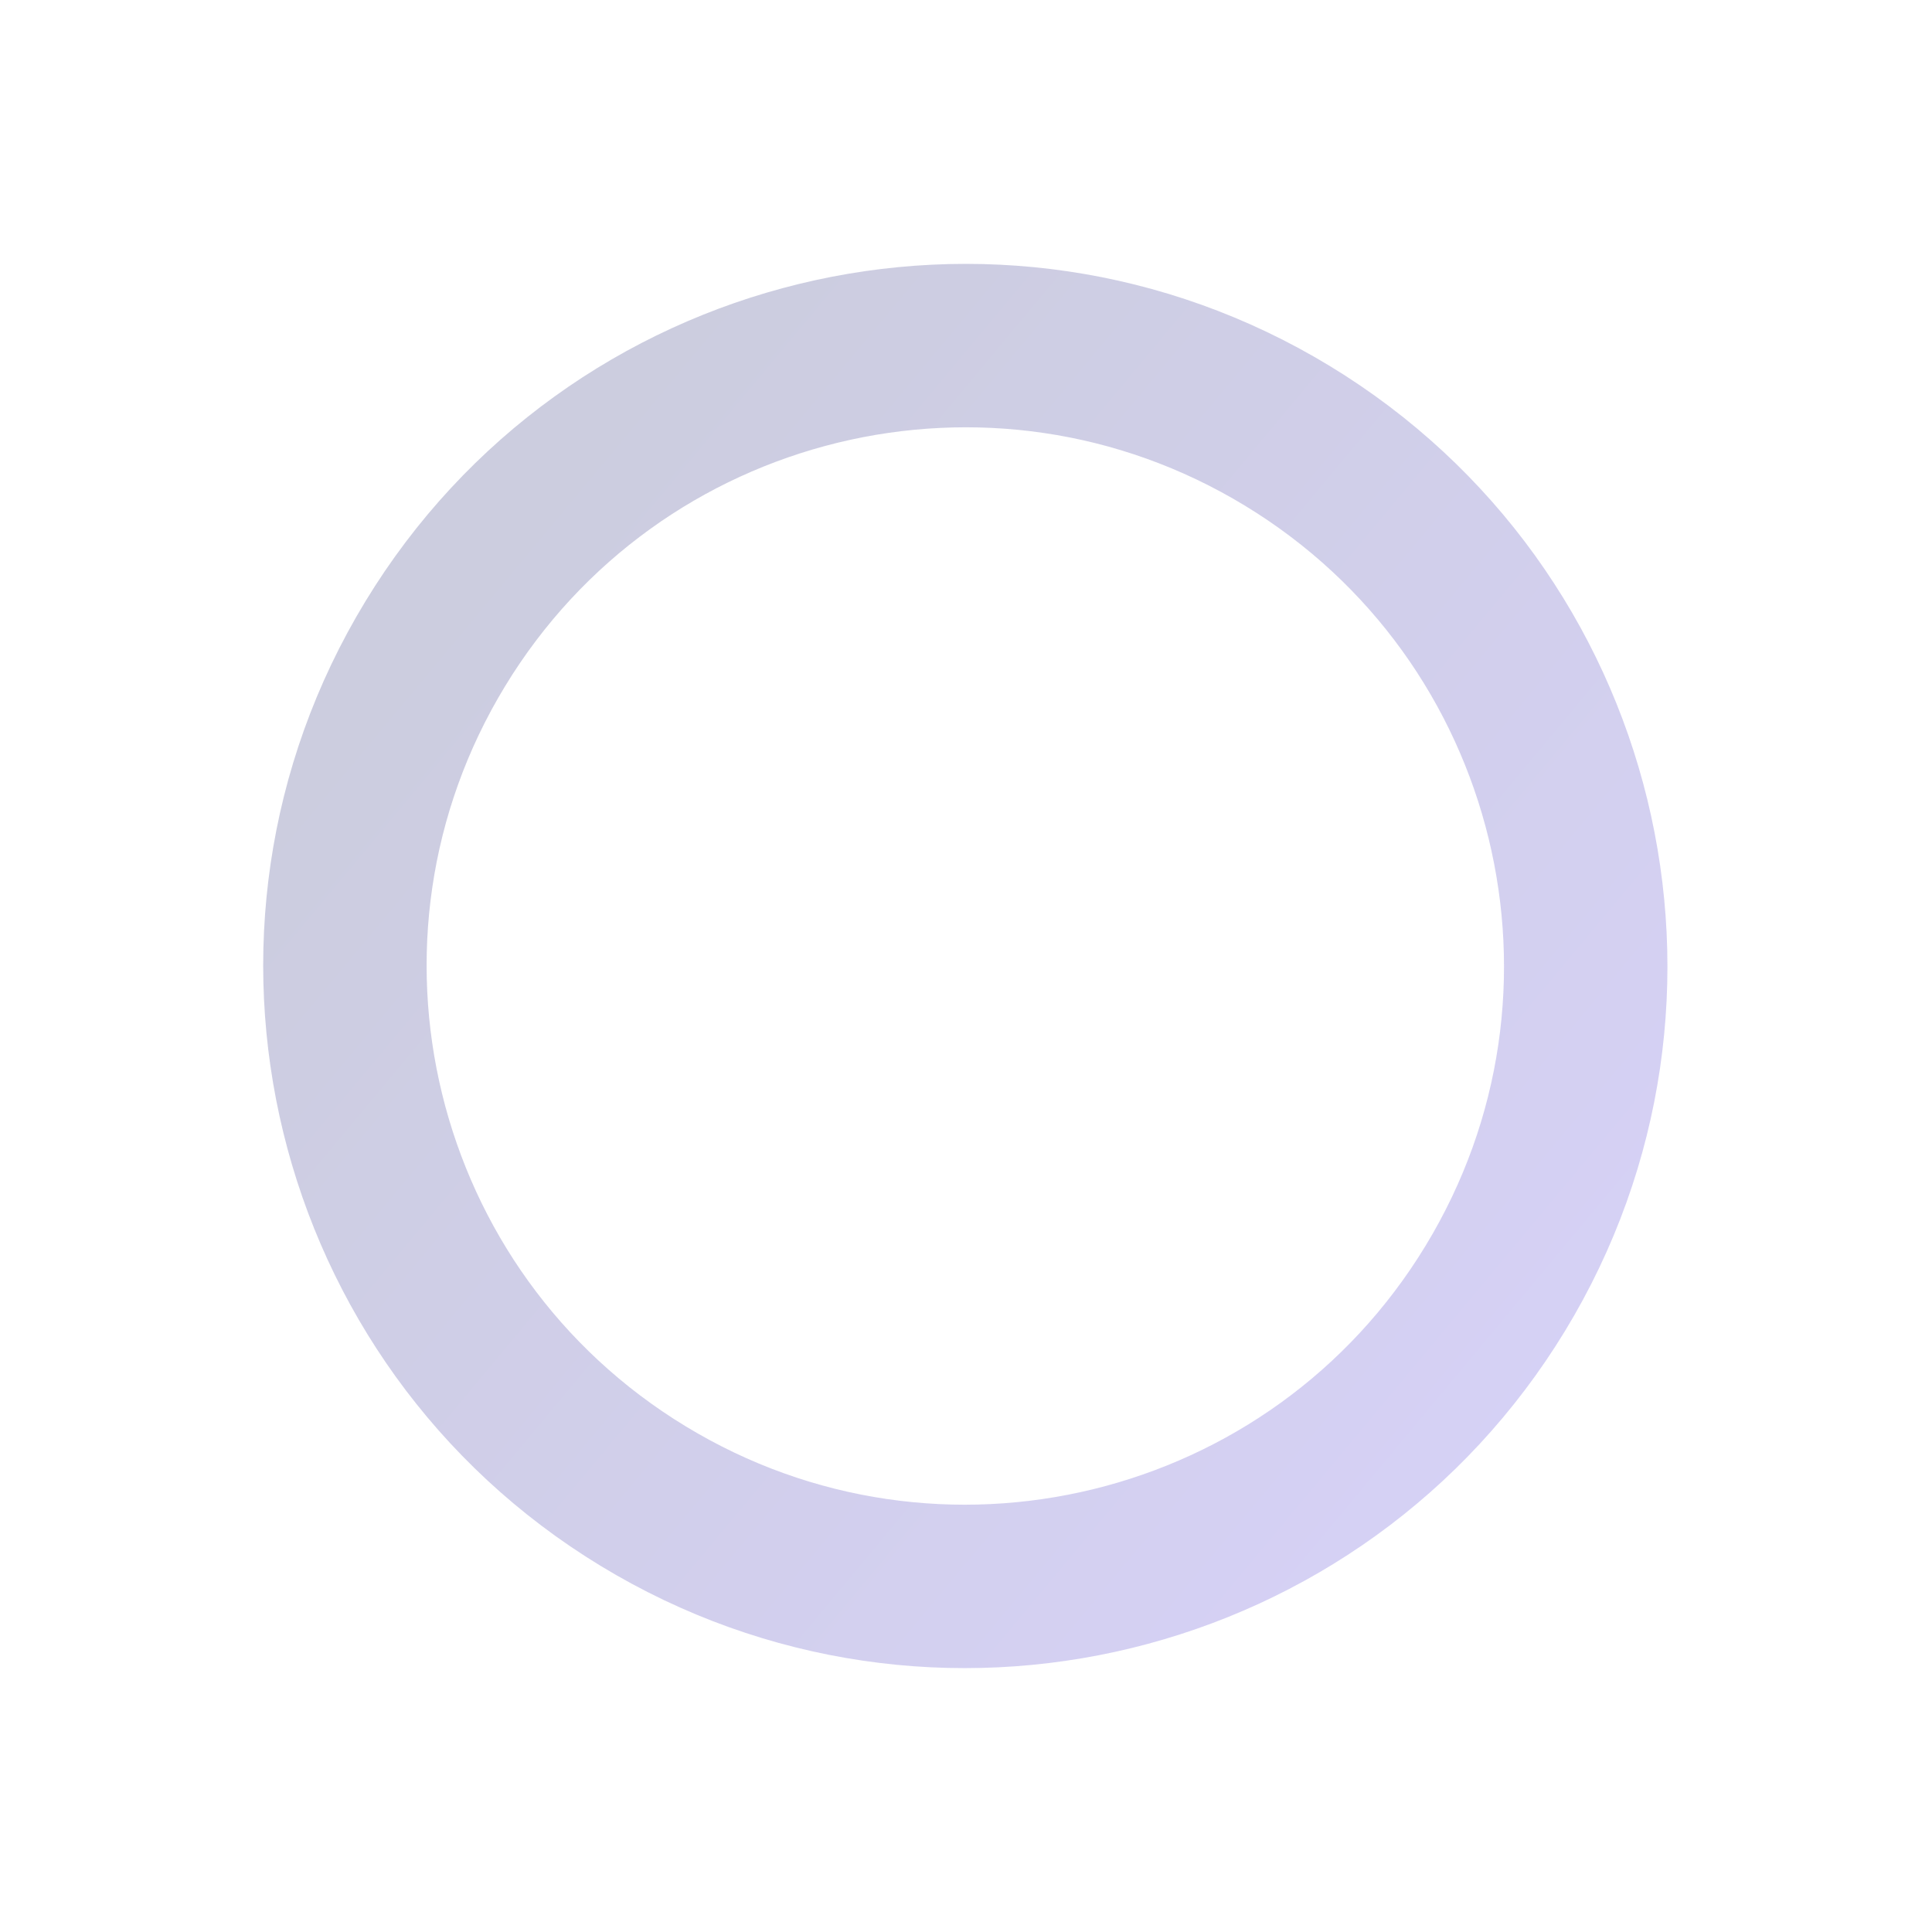 <?xml version="1.0" encoding="UTF-8"?> <svg xmlns="http://www.w3.org/2000/svg" width="532" height="532" viewBox="0 0 532 532" fill="none"> <path opacity="0.2" d="M177.099 411.97C257.716 460.965 362.786 435.33 411.781 354.713C460.776 274.097 435.141 169.026 354.524 120.031C273.907 71.036 168.837 96.671 119.842 177.288C70.847 257.905 96.482 362.976 177.099 411.97Z" stroke="url(#paint0_linear)" stroke-width="45" stroke-miterlimit="10" stroke-linecap="round"></path> <defs> <linearGradient id="paint0_linear" x1="133.802" y1="154.318" x2="523.034" y2="478.528" gradientUnits="userSpaceOnUse"> <stop offset="0.012" stop-color="#000461"></stop> <stop offset="1" stop-color="#401FF5"></stop> </linearGradient> </defs> </svg> 
